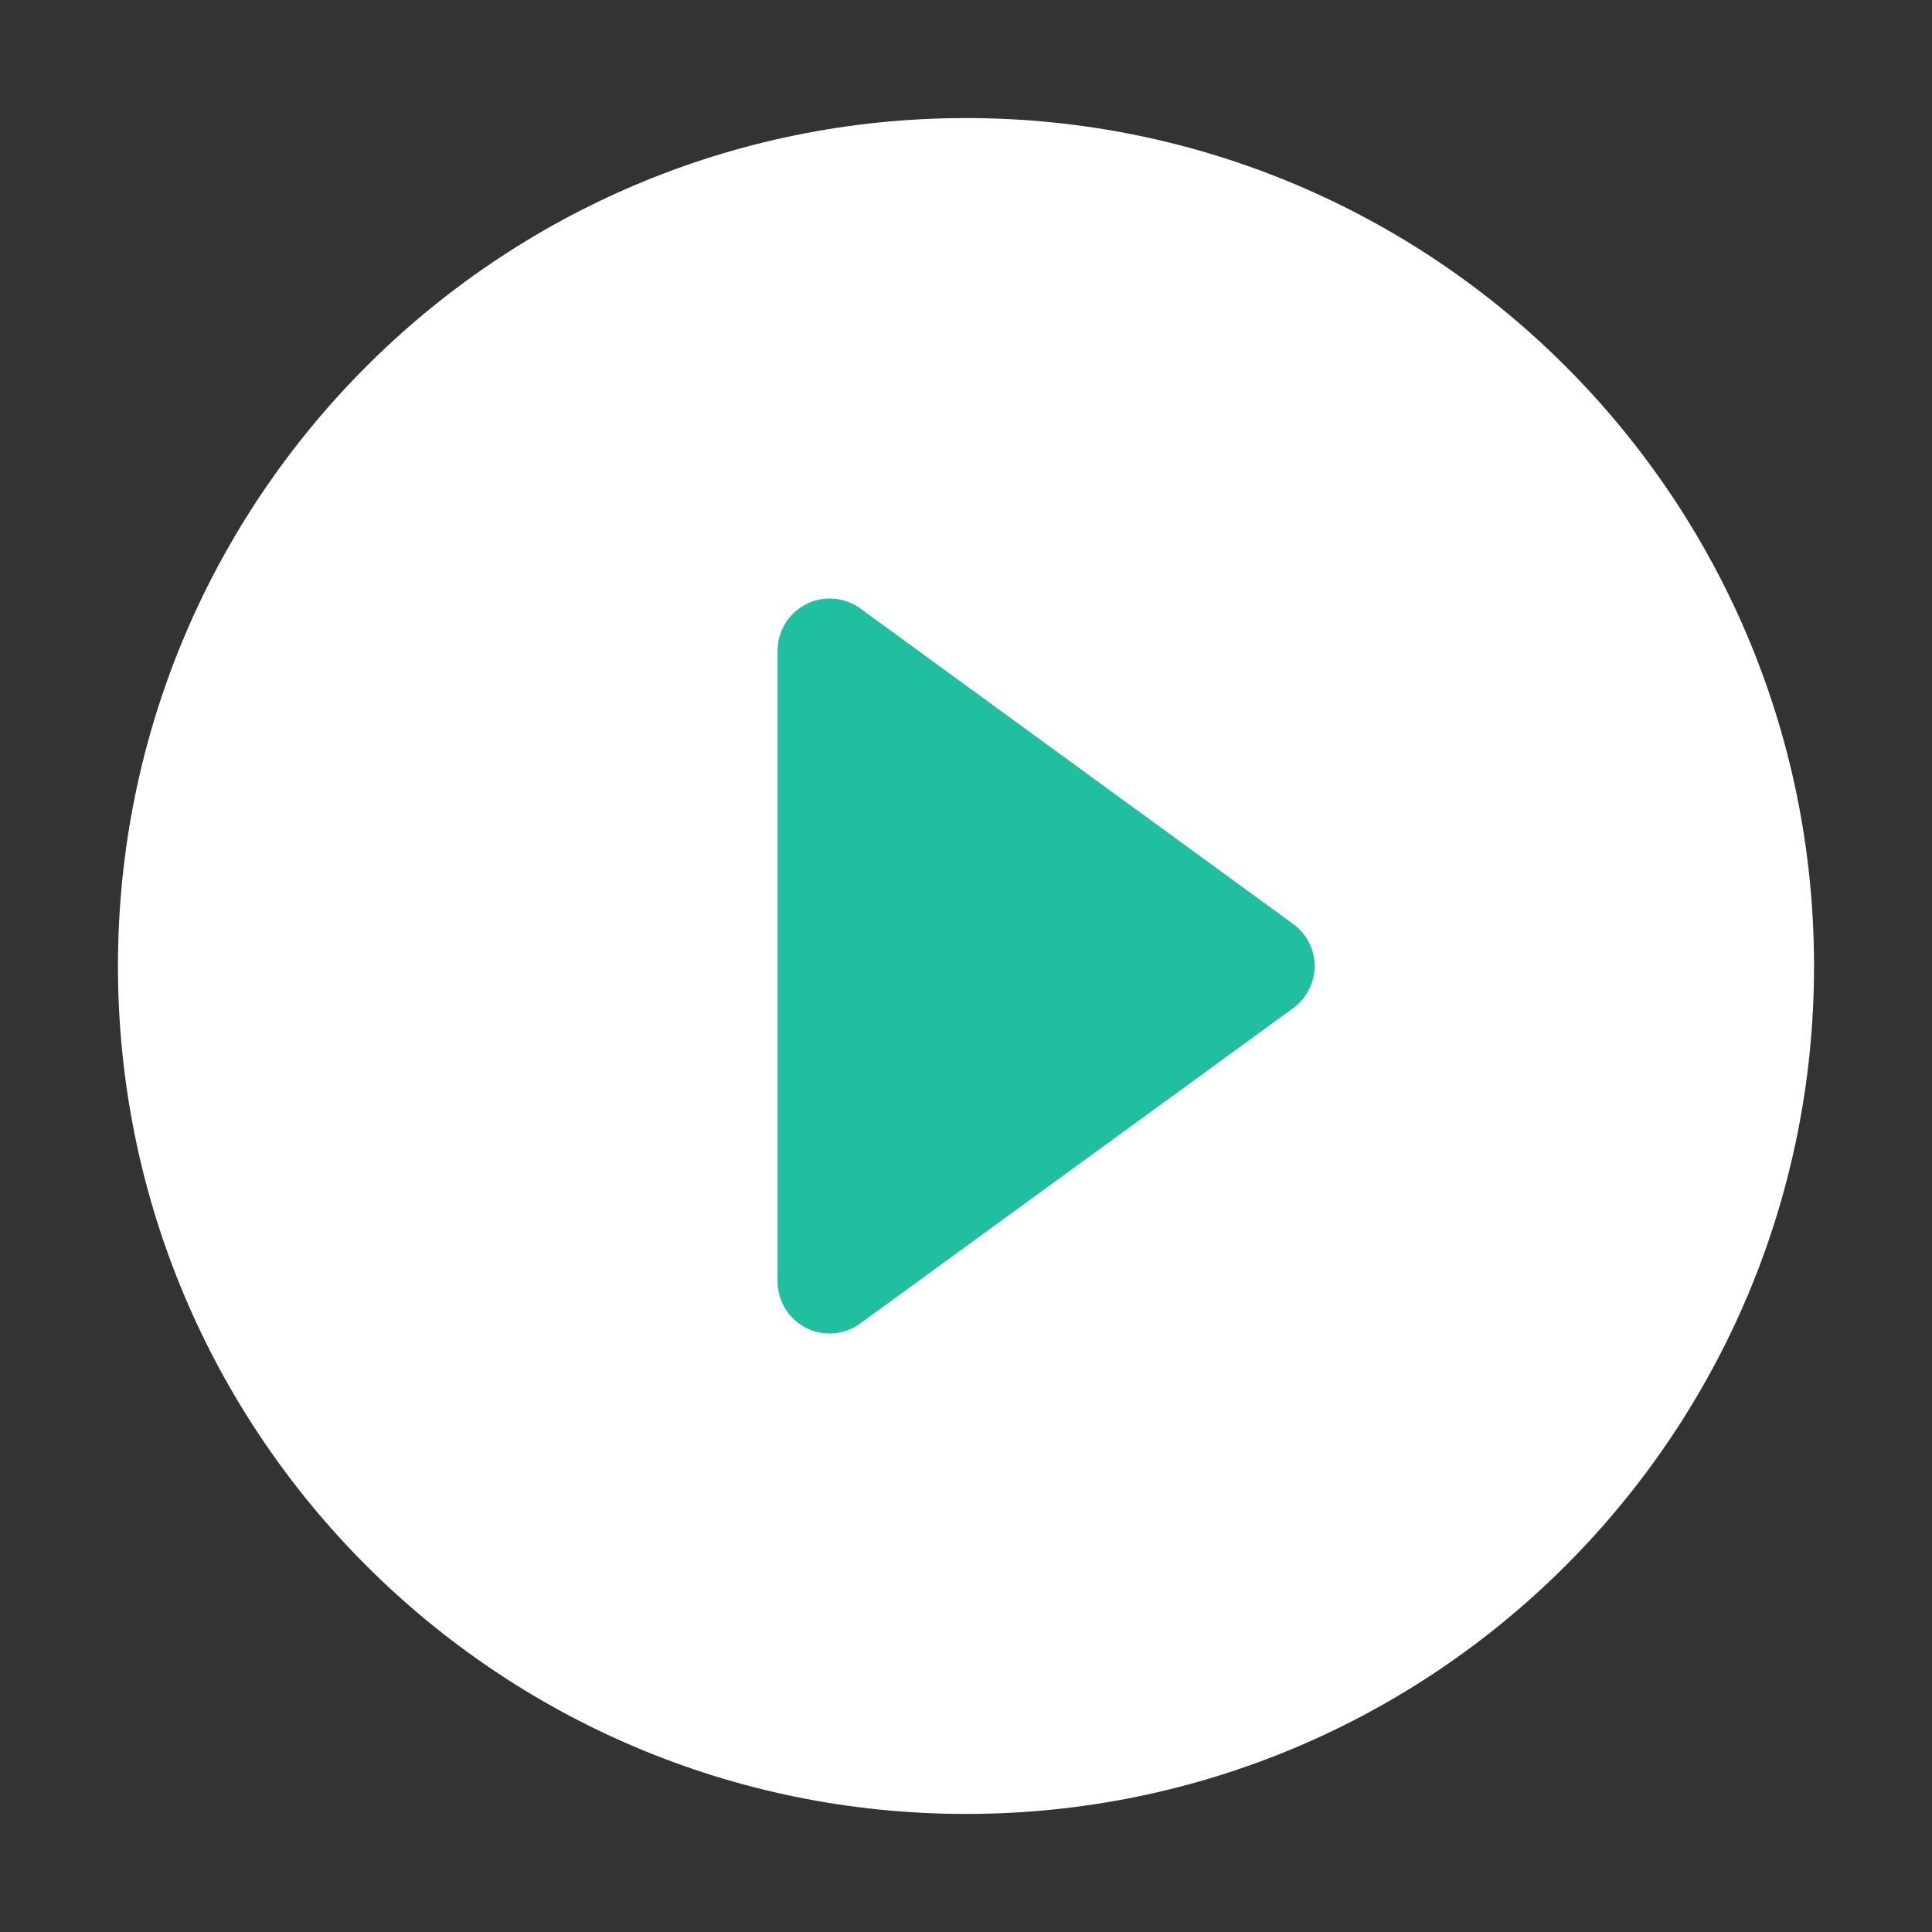 <svg width="180" height="180" viewBox="0 0 180 180" fill="none" xmlns="http://www.w3.org/2000/svg">
<rect x="0" y="0" width="180" height="180" fill="#333333" stroke="none"/>
<path d="M90.002 11C46.358 11 10.989 46.368 10.989 90.013C10.989 133.642 46.358 169 90.002 169C133.637 169 169.01 133.637 169.01 90.013C169.016 46.368 133.637 11 90.002 11Z" fill="white"/>
<path d="M120.467 86.075L80.161 56.695C78.682 55.62 76.718 55.458 75.097 56.294C73.463 57.123 72.442 58.807 72.442 60.627V119.367C72.442 121.207 73.463 122.884 75.097 123.713C75.788 124.063 76.544 124.238 77.306 124.238C78.301 124.238 79.308 123.92 80.161 123.292L120.467 93.938C121.739 92.999 122.482 91.548 122.482 90.007C122.488 88.439 121.726 86.995 120.467 86.075Z" fill="#20BF9F"/>
</svg>
